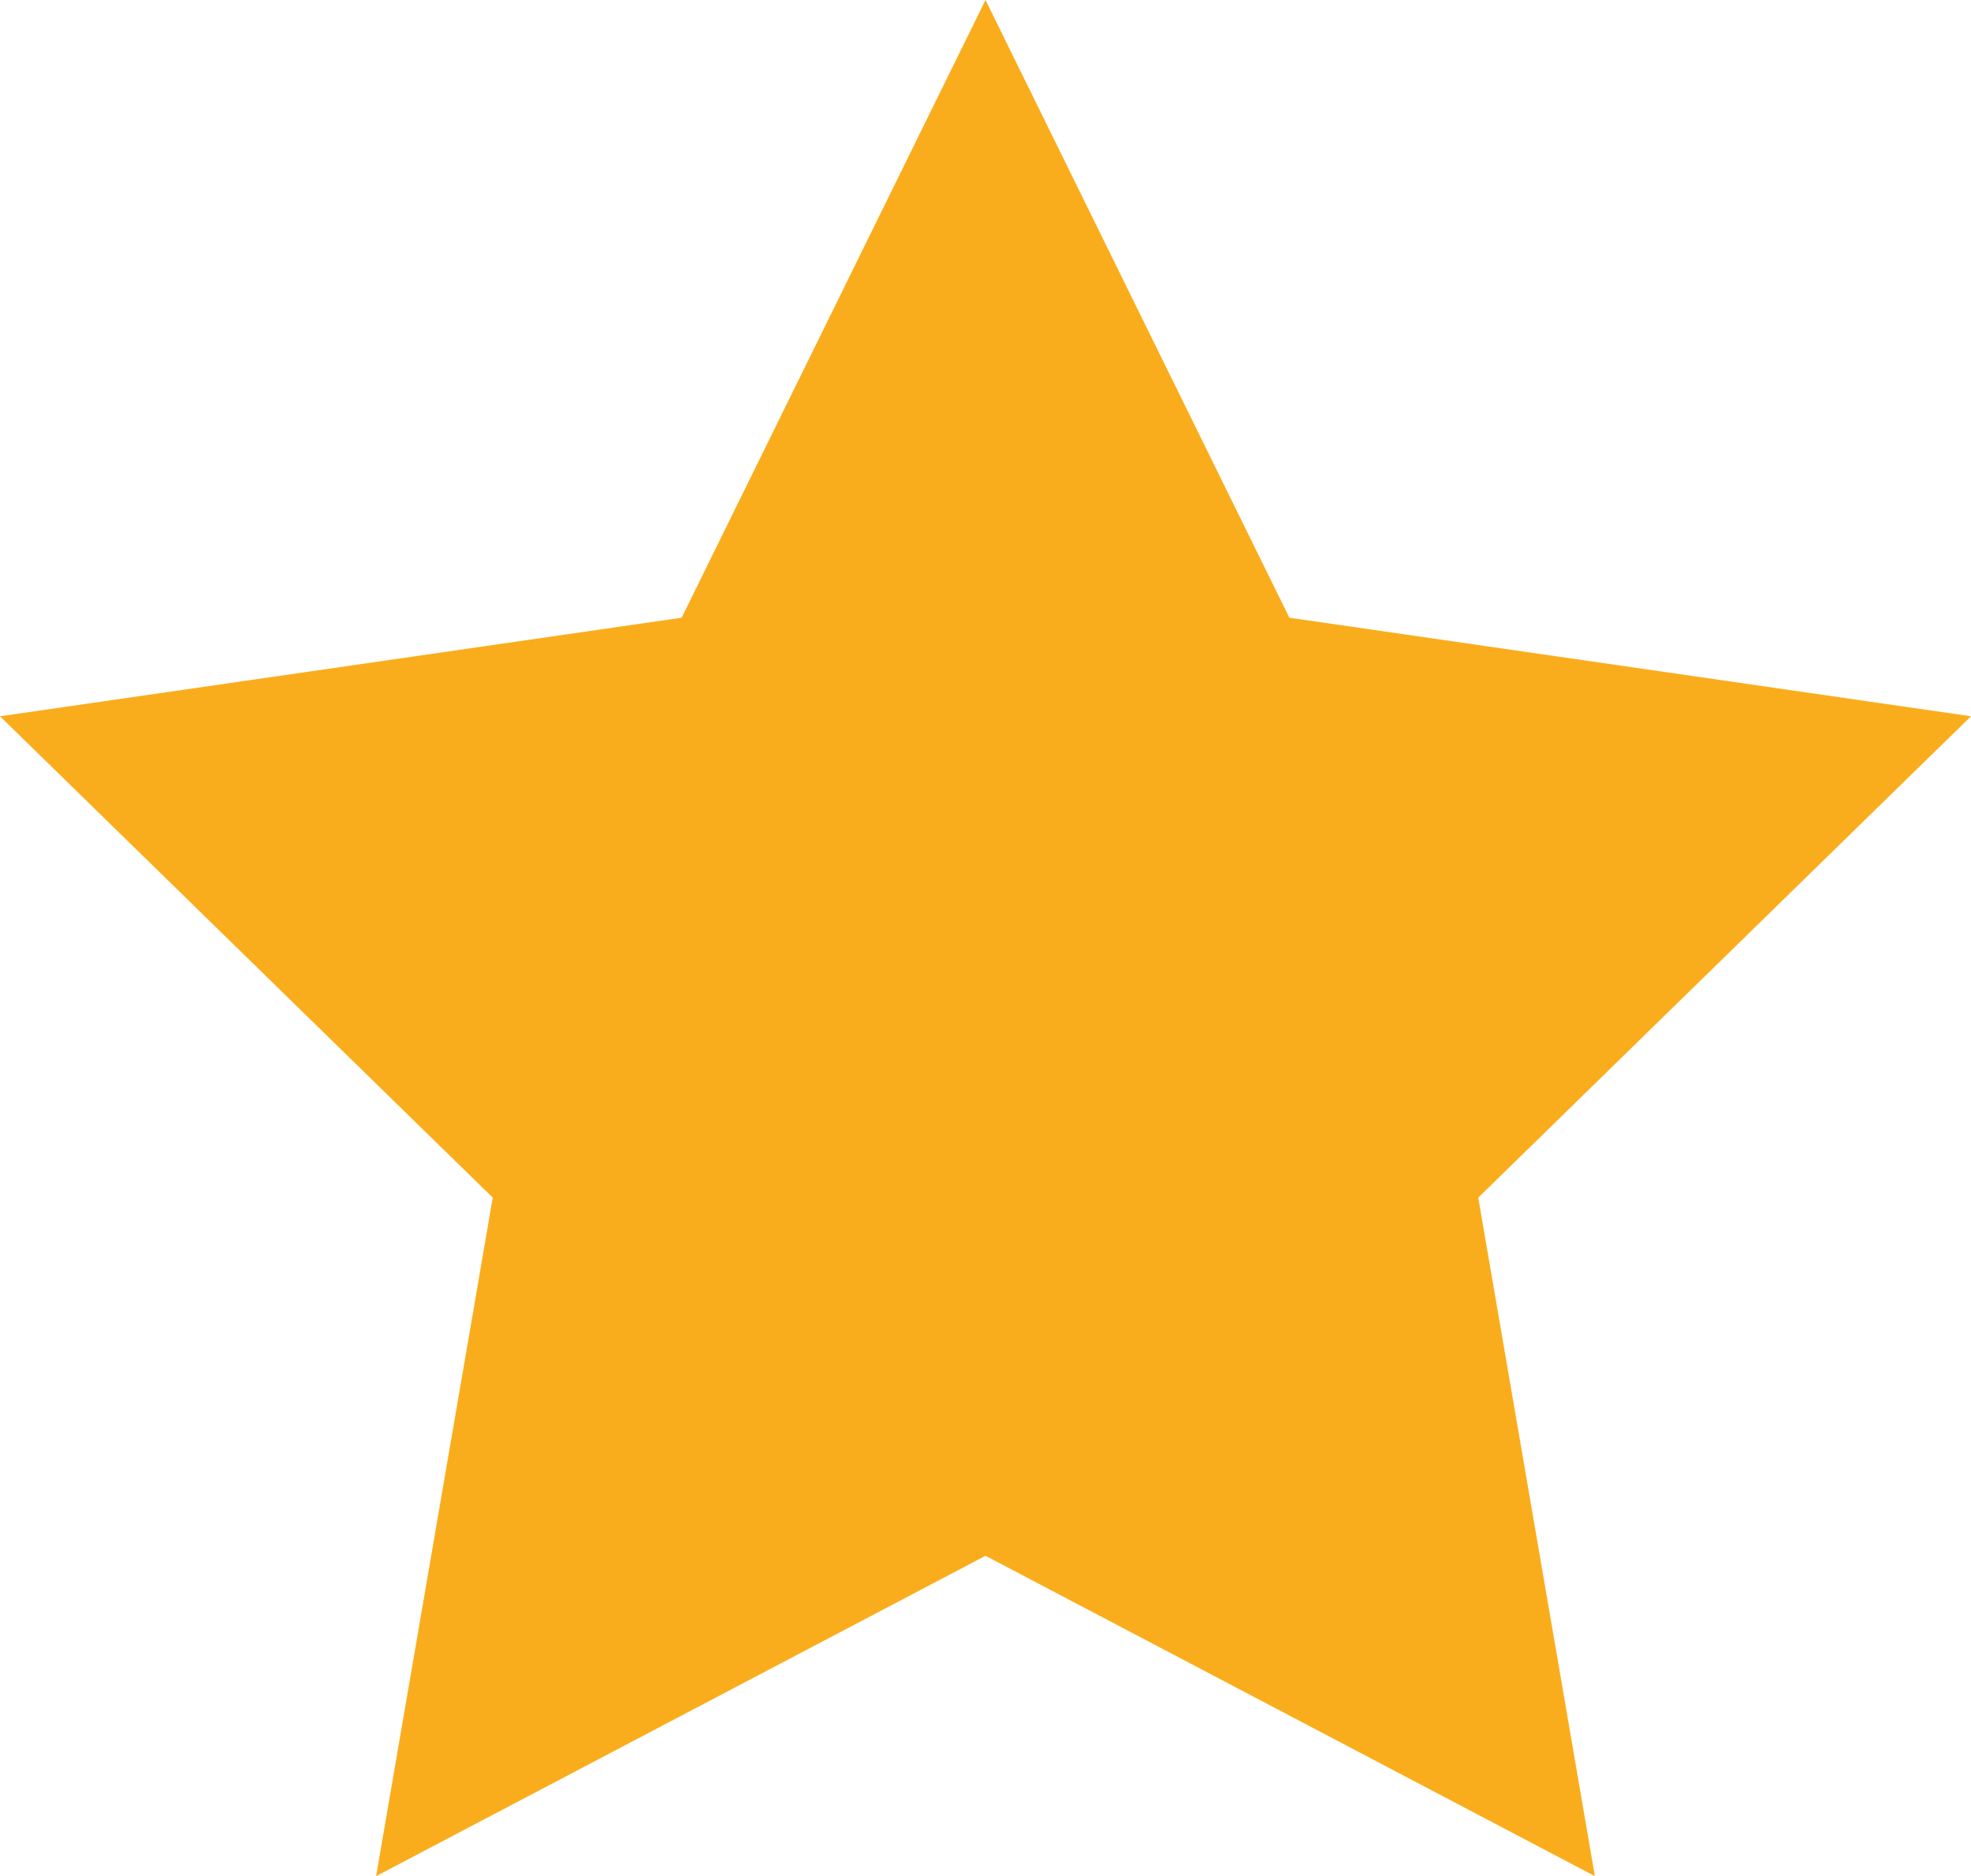 <svg width="12" height="11.42" version="1.1" viewBox="0 0 12 11.42" xmlns="http://www.w3.org/2000/svg">
	<style type="text/css">.st0{fill:#FAAD1C;}
	.st1{display:none;}
	.st2{display:inline;}
	.st3{fill:#D4D4D4;}
	.st4{display:inline;fill:#D4D4D4;}</style>
	<g transform="translate(-192,-264.29)">
		<polygon class="st0" points="204 268.65 201 271.58 201.71 275.71 198 273.76 194.29 275.71 195 271.58 192 268.65 196.15 268.05 198 264.29 199.85 268.05" fill="#faad1c"/>
	</g>
	<g class="st1" transform="translate(-192,-264.29)" display="none">
		<g class="st2" display="inline">
			<polygon class="st3" points="204 268.65 201 271.58 201.71 275.71 198 273.76 194.29 275.71 195 271.58 192 268.65 196.15 268.05 198 264.29 199.85 268.05" fill="#d4d4d4"/>
			<polygon class="st0" points="196.15 268.05 192 268.65 195 271.58 194.29 275.71 198 273.76 198 264.29" fill="#faad1c"/>
		</g>
	</g>
	<g class="st1" transform="translate(-192,-264.29)" display="none">
		<polygon class="st4" points="204 268.65 201 271.58 201.71 275.71 198 273.76 194.29 275.71 195 271.58 192 268.65 196.15 268.05 198 264.29 199.85 268.05" display="inline" fill="#d4d4d4"/>
	</g>
</svg>
